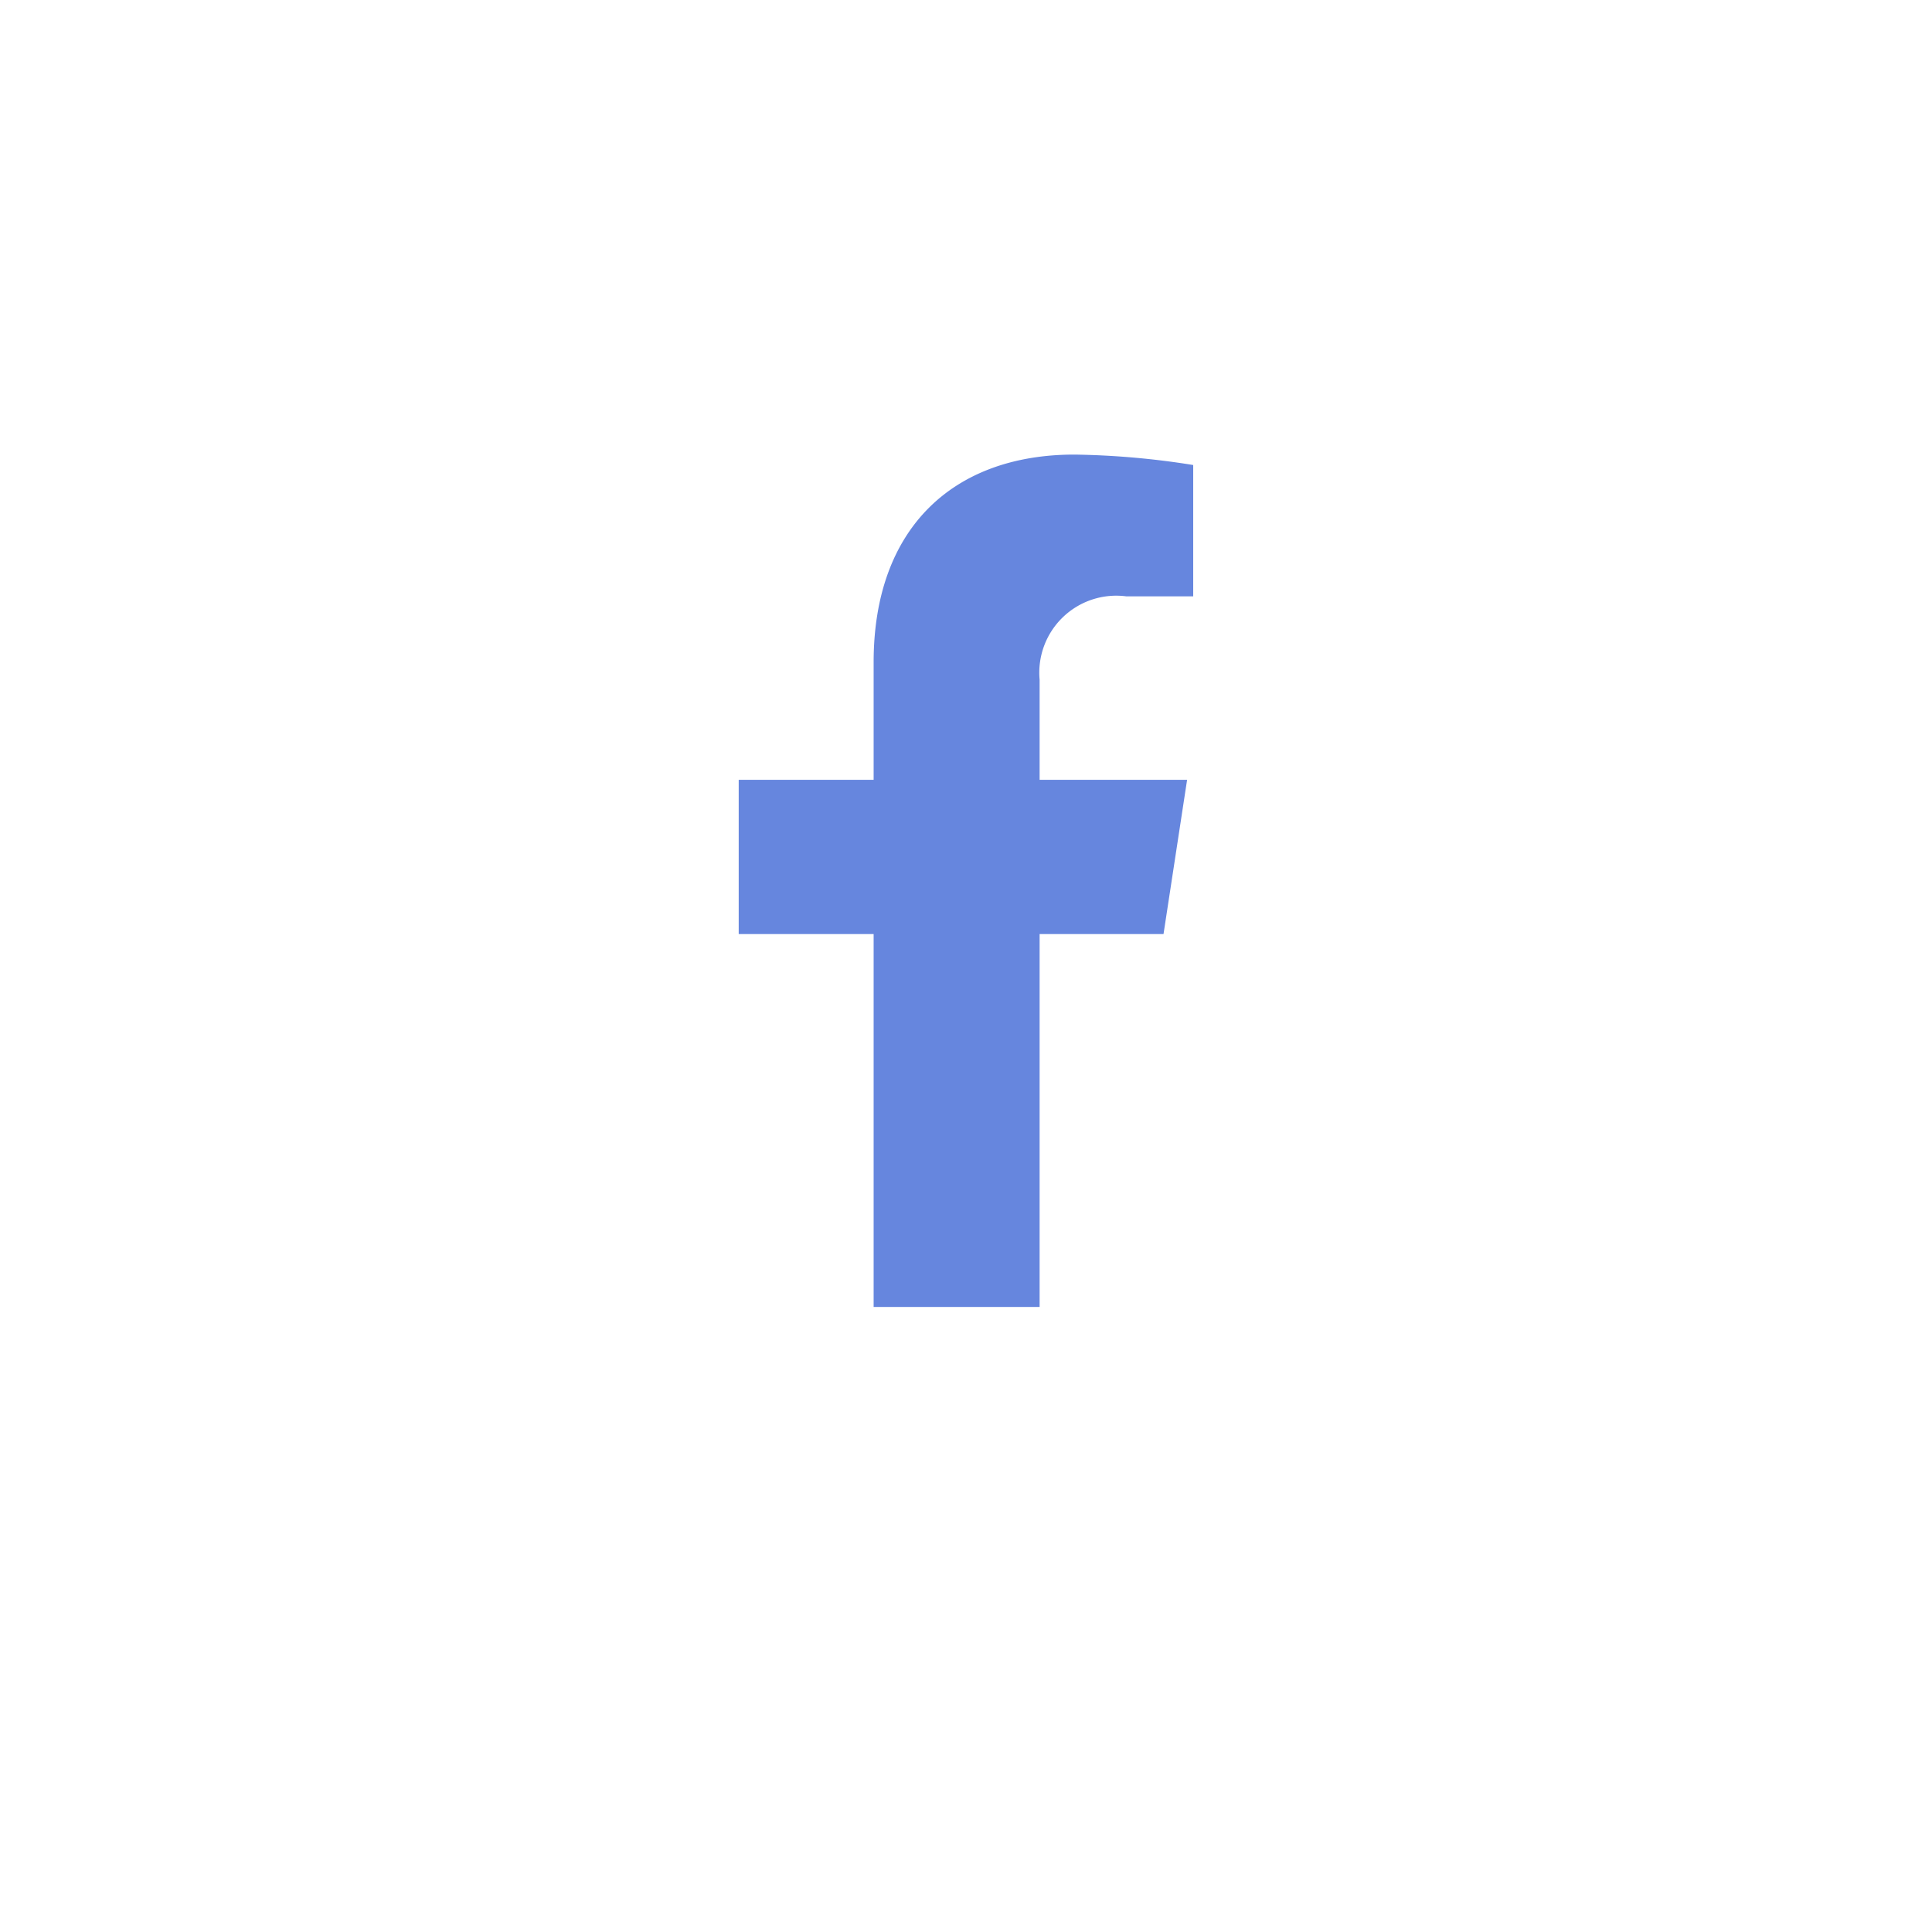 <svg xmlns="http://www.w3.org/2000/svg" xmlns:xlink="http://www.w3.org/1999/xlink" width="68" height="68" viewBox="0 0 68 68">
  <defs>
	<style>
	  .cls-1 {
		fill: #fff;
	  }

	  .cls-2 {
		fill: #6686de;
	  }

	  .cls-3 {
		filter: url(#Ellipse_24);
	  }
	</style>
	<filter id="Ellipse_24" x="0" y="0" width="68" height="68" filterUnits="userSpaceOnUse">
	  <feOffset dy="3" input="SourceAlpha"/>
	  <feGaussianBlur stdDeviation="3" result="blur"/>
	  <feFlood flood-opacity="0.161"/>
	  <feComposite operator="in" in2="blur"/>
	  <feComposite in="SourceGraphic"/>
	</filter>
  </defs>
  <g id="facebook" transform="translate(9 6)">
	<g class="cls-3" transform="matrix(1, 0, 0, 1, -9, -6)">
	  <circle id="Ellipse_24-2" data-name="Ellipse 24" class="cls-1" cx="25" cy="25" r="25" transform="translate(9 6)"/>
	</g>
	<path id="Icon_awesome-facebook-f" data-name="Icon awesome-facebook-f" class="cls-2" d="M16.561,16.875l.83-5.429H12.2V7.922a2.709,2.709,0,0,1,3.048-2.933h2.358V.367A28.643,28.643,0,0,0,13.423,0C9.151,0,6.358,2.6,6.358,7.308v4.138H1.609v5.429H6.358V30H12.2V16.875Z" transform="translate(15.391 10)"/>
  </g>
</svg>
